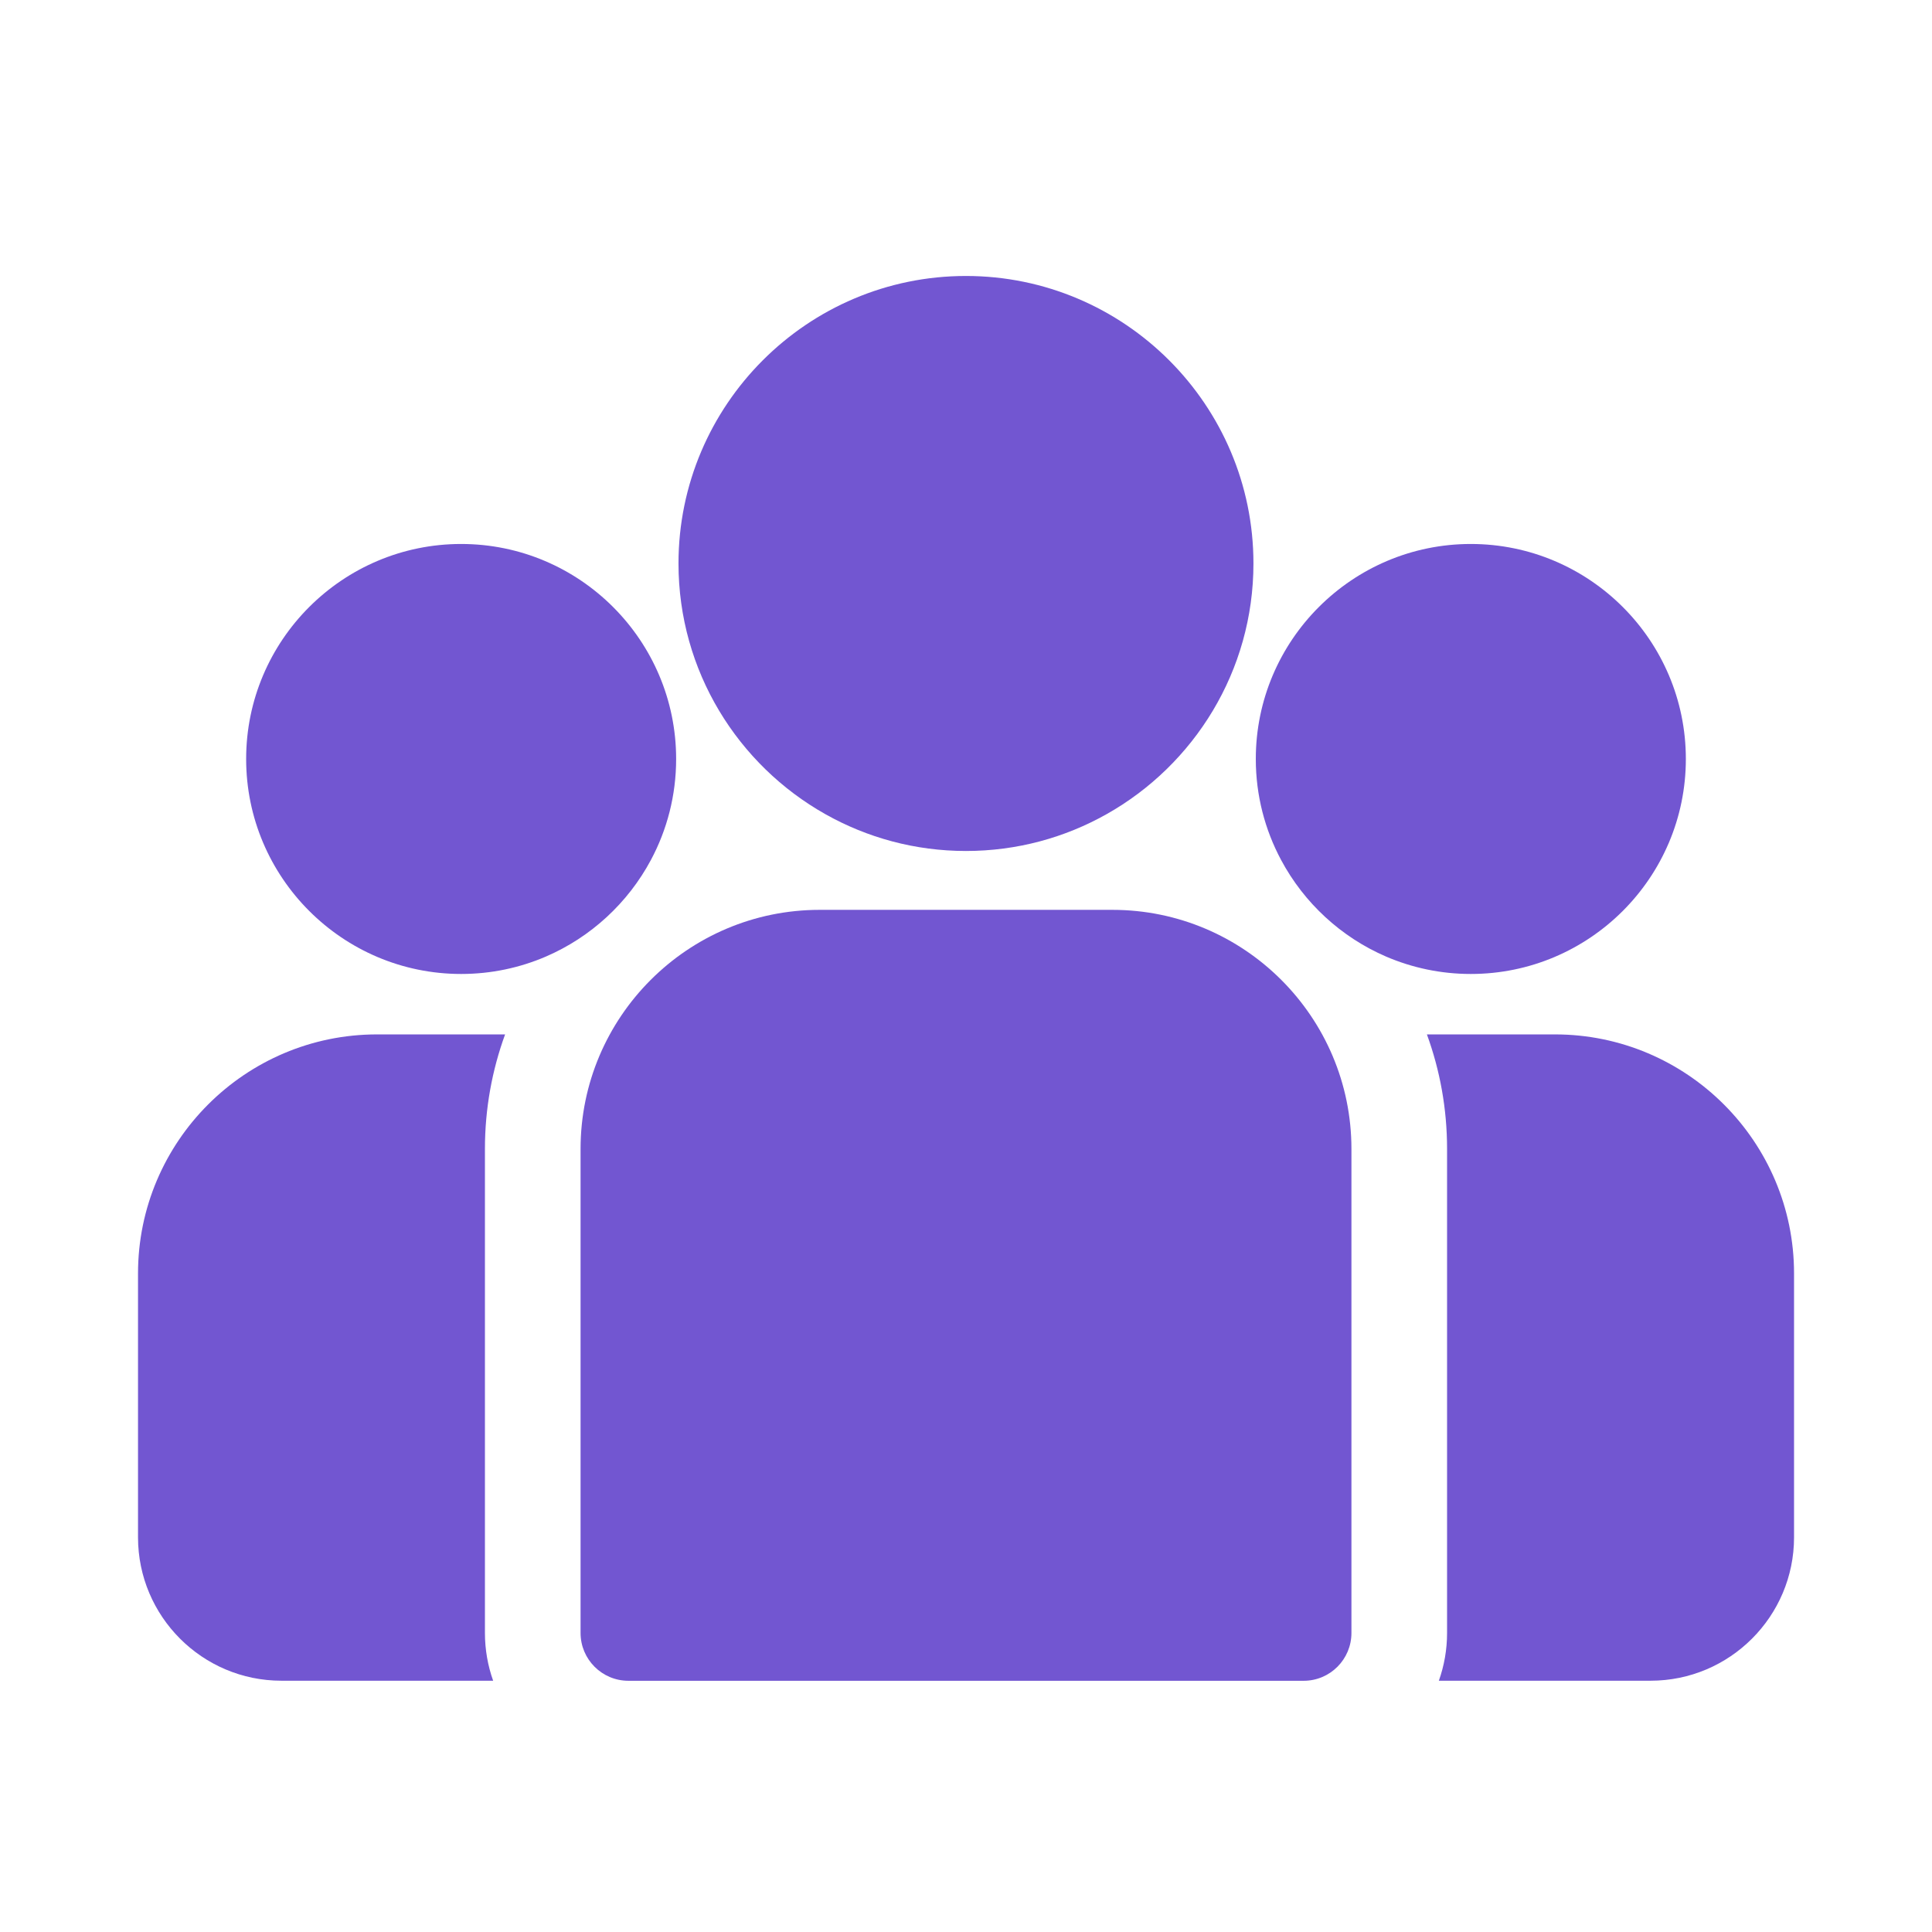 <svg width="32" height="32" viewBox="0 0 32 32" fill="none" xmlns="http://www.w3.org/2000/svg">
<path d="M25.755 17.133L23.634 17.133C23.85 17.725 23.968 18.364 23.968 19.029L23.968 27.046C23.968 27.324 23.92 27.59 23.832 27.838L27.339 27.838C28.649 27.838 29.715 26.773 29.715 25.463L29.715 21.092C29.715 18.909 27.938 17.133 25.755 17.133Z" fill="#7256D1"/>
<path d="M8.032 19.029C8.032 18.364 8.15 17.725 8.366 17.133L6.245 17.133C4.062 17.133 2.286 18.909 2.286 21.092L2.286 25.463C2.286 26.773 3.351 27.838 4.661 27.838L8.168 27.838C8.08 27.59 8.032 27.324 8.032 27.046L8.032 19.029Z" fill="#7256D1"/>
<path d="M18.425 15.07L13.575 15.07C11.392 15.07 9.616 16.846 9.616 19.03L9.616 27.047C9.616 27.484 9.971 27.839 10.408 27.839L21.593 27.839C22.03 27.839 22.384 27.484 22.384 27.047L22.384 19.03C22.384 16.846 20.608 15.07 18.425 15.07Z" fill="#7256D1"/>
<path d="M15.999 4.571C13.374 4.571 11.238 6.708 11.238 9.333C11.238 11.114 12.221 12.67 13.672 13.486C14.361 13.874 15.155 14.095 15.999 14.095C16.844 14.095 17.638 13.874 18.327 13.486C19.778 12.67 20.761 11.114 20.761 9.333C20.761 6.708 18.625 4.571 15.999 4.571Z" fill="#7256D1"/>
<path d="M7.638 9.01C5.675 9.01 4.077 10.607 4.077 12.571C4.077 14.535 5.675 16.132 7.638 16.132C8.136 16.132 8.611 16.029 9.041 15.844C9.786 15.523 10.401 14.955 10.781 14.244C11.048 13.745 11.199 13.175 11.199 12.571C11.199 10.608 9.602 9.01 7.638 9.01Z" fill="#7256D1"/>
<path d="M24.361 9.01C22.398 9.01 20.8 10.607 20.8 12.571C20.8 13.176 20.952 13.745 21.219 14.244C21.599 14.955 22.213 15.523 22.958 15.844C23.389 16.029 23.863 16.132 24.361 16.132C26.325 16.132 27.923 14.535 27.923 12.571C27.923 10.607 26.325 9.01 24.361 9.01Z" fill="#7256D1"/>
</svg>
